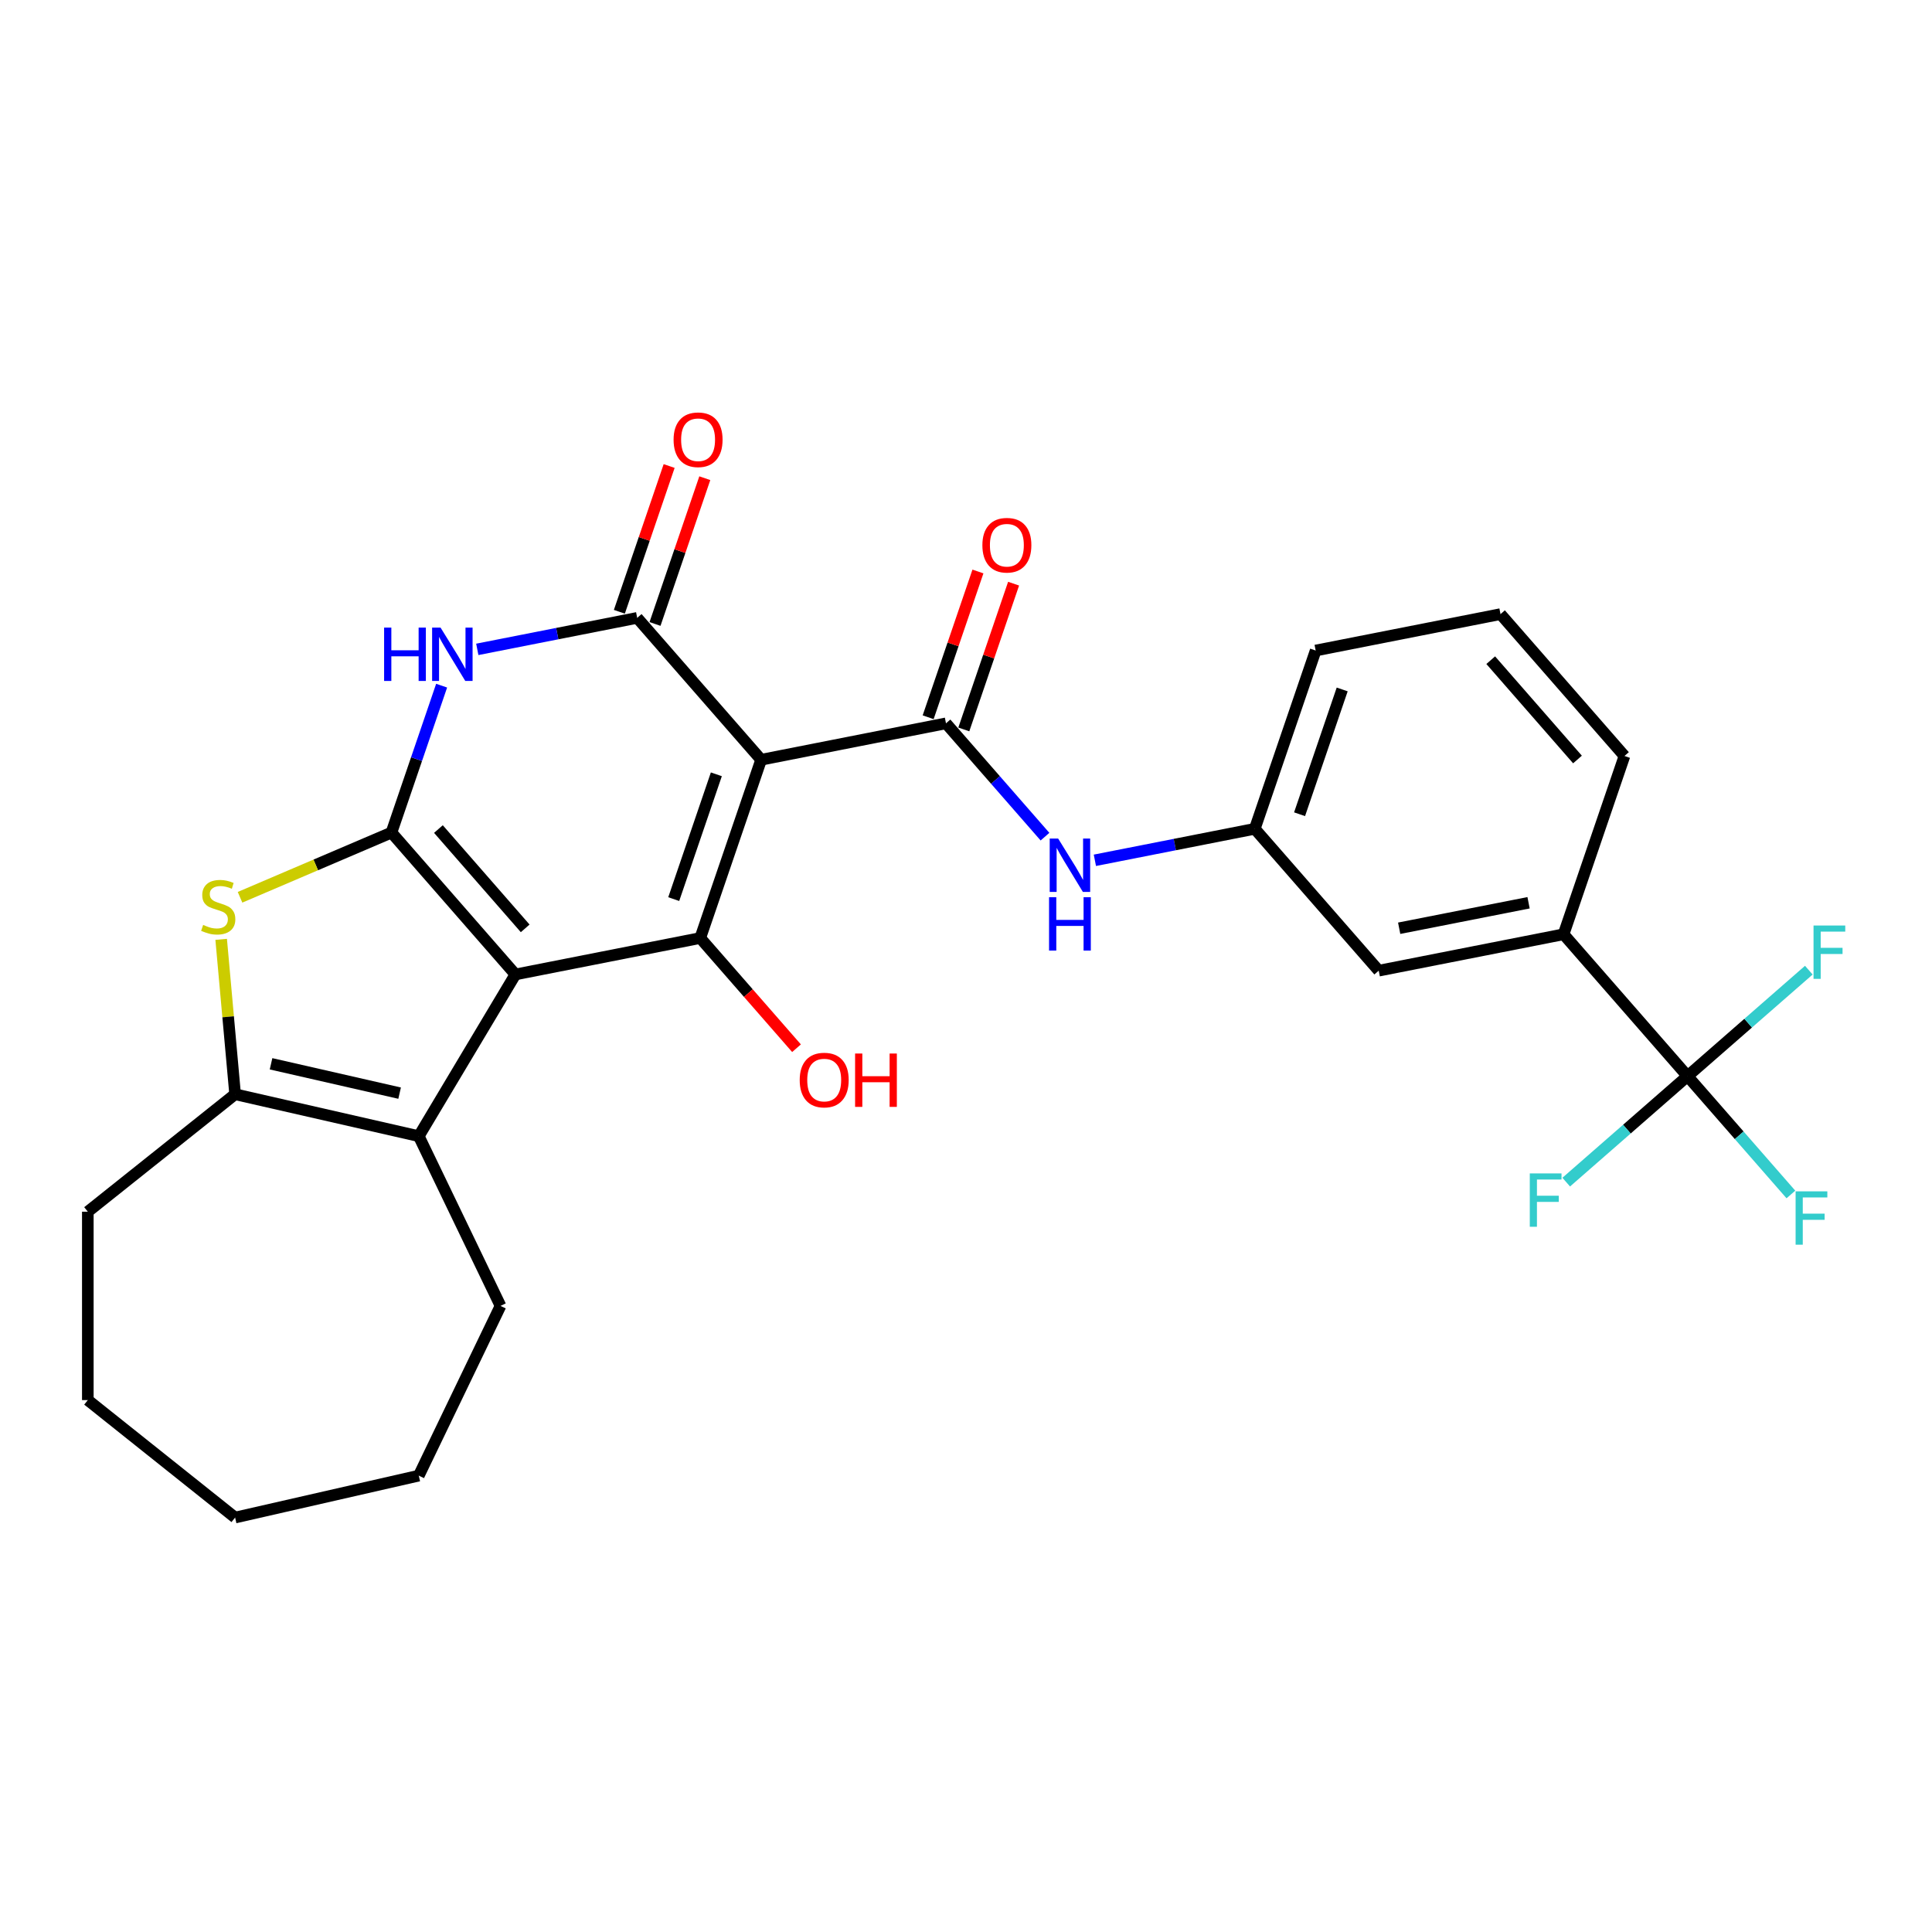 <?xml version='1.0' encoding='iso-8859-1'?>
<svg version='1.1' baseProfile='full'
              xmlns='http://www.w3.org/2000/svg'
                      xmlns:rdkit='http://www.rdkit.org/xml'
                      xmlns:xlink='http://www.w3.org/1999/xlink'
                  xml:space='preserve'
width='1000px' height='1000px' viewBox='0 0 1000 1000'>
<!-- END OF HEADER -->
<rect style='opacity:1.0;fill:#FFFFFF;stroke:none' width='1000' height='1000' x='0' y='0'> </rect>
<path class='bond-0' d='M 266.774,504.367 L 202.617,430.933' style='fill:none;fill-rule:evenodd;stroke:#000000;stroke-width:6px;stroke-linecap:butt;stroke-linejoin:miter;stroke-opacity:1' />
<path class='bond-0' d='M 271.837,480.521 L 226.927,429.117' style='fill:none;fill-rule:evenodd;stroke:#000000;stroke-width:6px;stroke-linecap:butt;stroke-linejoin:miter;stroke-opacity:1' />
<path class='bond-2' d='M 266.774,504.367 L 362.448,485.522' style='fill:none;fill-rule:evenodd;stroke:#000000;stroke-width:6px;stroke-linecap:butt;stroke-linejoin:miter;stroke-opacity:1' />
<path class='bond-7' d='M 266.774,504.367 L 216.76,588.076' style='fill:none;fill-rule:evenodd;stroke:#000000;stroke-width:6px;stroke-linecap:butt;stroke-linejoin:miter;stroke-opacity:1' />
<path class='bond-4' d='M 202.617,430.933 L 215.601,392.917' style='fill:none;fill-rule:evenodd;stroke:#000000;stroke-width:6px;stroke-linecap:butt;stroke-linejoin:miter;stroke-opacity:1' />
<path class='bond-4' d='M 215.601,392.917 L 228.585,354.9' style='fill:none;fill-rule:evenodd;stroke:#0000FF;stroke-width:6px;stroke-linecap:butt;stroke-linejoin:miter;stroke-opacity:1' />
<path class='bond-6' d='M 202.617,430.933 L 163.43,447.683' style='fill:none;fill-rule:evenodd;stroke:#000000;stroke-width:6px;stroke-linecap:butt;stroke-linejoin:miter;stroke-opacity:1' />
<path class='bond-6' d='M 163.43,447.683 L 124.244,464.432' style='fill:none;fill-rule:evenodd;stroke:#CCCC00;stroke-width:6px;stroke-linecap:butt;stroke-linejoin:miter;stroke-opacity:1' />
<path class='bond-1' d='M 393.965,393.244 L 362.448,485.522' style='fill:none;fill-rule:evenodd;stroke:#000000;stroke-width:6px;stroke-linecap:butt;stroke-linejoin:miter;stroke-opacity:1' />
<path class='bond-1' d='M 370.782,400.782 L 348.72,465.377' style='fill:none;fill-rule:evenodd;stroke:#000000;stroke-width:6px;stroke-linecap:butt;stroke-linejoin:miter;stroke-opacity:1' />
<path class='bond-3' d='M 393.965,393.244 L 329.808,319.81' style='fill:none;fill-rule:evenodd;stroke:#000000;stroke-width:6px;stroke-linecap:butt;stroke-linejoin:miter;stroke-opacity:1' />
<path class='bond-5' d='M 393.965,393.244 L 489.639,374.399' style='fill:none;fill-rule:evenodd;stroke:#000000;stroke-width:6px;stroke-linecap:butt;stroke-linejoin:miter;stroke-opacity:1' />
<path class='bond-16' d='M 362.448,485.522 L 387.362,514.038' style='fill:none;fill-rule:evenodd;stroke:#000000;stroke-width:6px;stroke-linecap:butt;stroke-linejoin:miter;stroke-opacity:1' />
<path class='bond-16' d='M 387.362,514.038 L 412.275,542.554' style='fill:none;fill-rule:evenodd;stroke:#FF0000;stroke-width:6px;stroke-linecap:butt;stroke-linejoin:miter;stroke-opacity:1' />
<path class='bond-12' d='M 339.036,322.962 L 351.92,285.238' style='fill:none;fill-rule:evenodd;stroke:#000000;stroke-width:6px;stroke-linecap:butt;stroke-linejoin:miter;stroke-opacity:1' />
<path class='bond-12' d='M 351.92,285.238 L 364.804,247.514' style='fill:none;fill-rule:evenodd;stroke:#FF0000;stroke-width:6px;stroke-linecap:butt;stroke-linejoin:miter;stroke-opacity:1' />
<path class='bond-12' d='M 320.58,316.658 L 333.464,278.934' style='fill:none;fill-rule:evenodd;stroke:#000000;stroke-width:6px;stroke-linecap:butt;stroke-linejoin:miter;stroke-opacity:1' />
<path class='bond-12' d='M 333.464,278.934 L 346.348,241.211' style='fill:none;fill-rule:evenodd;stroke:#FF0000;stroke-width:6px;stroke-linecap:butt;stroke-linejoin:miter;stroke-opacity:1' />
<path class='bond-29' d='M 329.808,319.81 L 288.426,327.961' style='fill:none;fill-rule:evenodd;stroke:#000000;stroke-width:6px;stroke-linecap:butt;stroke-linejoin:miter;stroke-opacity:1' />
<path class='bond-29' d='M 288.426,327.961 L 247.044,336.112' style='fill:none;fill-rule:evenodd;stroke:#0000FF;stroke-width:6px;stroke-linecap:butt;stroke-linejoin:miter;stroke-opacity:1' />
<path class='bond-10' d='M 489.639,374.399 L 515.262,403.727' style='fill:none;fill-rule:evenodd;stroke:#000000;stroke-width:6px;stroke-linecap:butt;stroke-linejoin:miter;stroke-opacity:1' />
<path class='bond-10' d='M 515.262,403.727 L 540.885,433.055' style='fill:none;fill-rule:evenodd;stroke:#0000FF;stroke-width:6px;stroke-linecap:butt;stroke-linejoin:miter;stroke-opacity:1' />
<path class='bond-13' d='M 498.867,377.551 L 511.751,339.827' style='fill:none;fill-rule:evenodd;stroke:#000000;stroke-width:6px;stroke-linecap:butt;stroke-linejoin:miter;stroke-opacity:1' />
<path class='bond-13' d='M 511.751,339.827 L 524.635,302.103' style='fill:none;fill-rule:evenodd;stroke:#FF0000;stroke-width:6px;stroke-linecap:butt;stroke-linejoin:miter;stroke-opacity:1' />
<path class='bond-13' d='M 480.411,371.247 L 493.295,333.523' style='fill:none;fill-rule:evenodd;stroke:#000000;stroke-width:6px;stroke-linecap:butt;stroke-linejoin:miter;stroke-opacity:1' />
<path class='bond-13' d='M 493.295,333.523 L 506.179,295.799' style='fill:none;fill-rule:evenodd;stroke:#FF0000;stroke-width:6px;stroke-linecap:butt;stroke-linejoin:miter;stroke-opacity:1' />
<path class='bond-28' d='M 114.477,486.206 L 118.085,526.292' style='fill:none;fill-rule:evenodd;stroke:#CCCC00;stroke-width:6px;stroke-linecap:butt;stroke-linejoin:miter;stroke-opacity:1' />
<path class='bond-28' d='M 118.085,526.292 L 121.693,566.378' style='fill:none;fill-rule:evenodd;stroke:#000000;stroke-width:6px;stroke-linecap:butt;stroke-linejoin:miter;stroke-opacity:1' />
<path class='bond-8' d='M 216.76,588.076 L 121.693,566.378' style='fill:none;fill-rule:evenodd;stroke:#000000;stroke-width:6px;stroke-linecap:butt;stroke-linejoin:miter;stroke-opacity:1' />
<path class='bond-8' d='M 206.84,565.808 L 140.292,550.619' style='fill:none;fill-rule:evenodd;stroke:#000000;stroke-width:6px;stroke-linecap:butt;stroke-linejoin:miter;stroke-opacity:1' />
<path class='bond-20' d='M 216.76,588.076 L 259.069,675.932' style='fill:none;fill-rule:evenodd;stroke:#000000;stroke-width:6px;stroke-linecap:butt;stroke-linejoin:miter;stroke-opacity:1' />
<path class='bond-21' d='M 121.693,566.378 L 45.455,627.176' style='fill:none;fill-rule:evenodd;stroke:#000000;stroke-width:6px;stroke-linecap:butt;stroke-linejoin:miter;stroke-opacity:1' />
<path class='bond-9' d='M 873.458,557.01 L 809.301,483.577' style='fill:none;fill-rule:evenodd;stroke:#000000;stroke-width:6px;stroke-linecap:butt;stroke-linejoin:miter;stroke-opacity:1' />
<path class='bond-17' d='M 873.458,557.01 L 900.212,587.633' style='fill:none;fill-rule:evenodd;stroke:#000000;stroke-width:6px;stroke-linecap:butt;stroke-linejoin:miter;stroke-opacity:1' />
<path class='bond-17' d='M 900.212,587.633 L 926.967,618.256' style='fill:none;fill-rule:evenodd;stroke:#33CCCC;stroke-width:6px;stroke-linecap:butt;stroke-linejoin:miter;stroke-opacity:1' />
<path class='bond-18' d='M 873.458,557.01 L 842.065,584.437' style='fill:none;fill-rule:evenodd;stroke:#000000;stroke-width:6px;stroke-linecap:butt;stroke-linejoin:miter;stroke-opacity:1' />
<path class='bond-18' d='M 842.065,584.437 L 810.672,611.864' style='fill:none;fill-rule:evenodd;stroke:#33CCCC;stroke-width:6px;stroke-linecap:butt;stroke-linejoin:miter;stroke-opacity:1' />
<path class='bond-19' d='M 873.458,557.01 L 904.85,529.583' style='fill:none;fill-rule:evenodd;stroke:#000000;stroke-width:6px;stroke-linecap:butt;stroke-linejoin:miter;stroke-opacity:1' />
<path class='bond-19' d='M 904.85,529.583 L 936.243,502.156' style='fill:none;fill-rule:evenodd;stroke:#33CCCC;stroke-width:6px;stroke-linecap:butt;stroke-linejoin:miter;stroke-opacity:1' />
<path class='bond-14' d='M 566.706,445.29 L 608.088,437.139' style='fill:none;fill-rule:evenodd;stroke:#0000FF;stroke-width:6px;stroke-linecap:butt;stroke-linejoin:miter;stroke-opacity:1' />
<path class='bond-14' d='M 608.088,437.139 L 649.47,428.988' style='fill:none;fill-rule:evenodd;stroke:#000000;stroke-width:6px;stroke-linecap:butt;stroke-linejoin:miter;stroke-opacity:1' />
<path class='bond-11' d='M 809.301,483.577 L 713.627,502.421' style='fill:none;fill-rule:evenodd;stroke:#000000;stroke-width:6px;stroke-linecap:butt;stroke-linejoin:miter;stroke-opacity:1' />
<path class='bond-11' d='M 791.181,467.269 L 724.209,480.46' style='fill:none;fill-rule:evenodd;stroke:#000000;stroke-width:6px;stroke-linecap:butt;stroke-linejoin:miter;stroke-opacity:1' />
<path class='bond-31' d='M 809.301,483.577 L 840.818,391.298' style='fill:none;fill-rule:evenodd;stroke:#000000;stroke-width:6px;stroke-linecap:butt;stroke-linejoin:miter;stroke-opacity:1' />
<path class='bond-15' d='M 649.47,428.988 L 713.627,502.421' style='fill:none;fill-rule:evenodd;stroke:#000000;stroke-width:6px;stroke-linecap:butt;stroke-linejoin:miter;stroke-opacity:1' />
<path class='bond-24' d='M 649.47,428.988 L 680.987,336.709' style='fill:none;fill-rule:evenodd;stroke:#000000;stroke-width:6px;stroke-linecap:butt;stroke-linejoin:miter;stroke-opacity:1' />
<path class='bond-24' d='M 672.653,421.449 L 694.715,356.854' style='fill:none;fill-rule:evenodd;stroke:#000000;stroke-width:6px;stroke-linecap:butt;stroke-linejoin:miter;stroke-opacity:1' />
<path class='bond-25' d='M 259.069,675.932 L 216.76,763.787' style='fill:none;fill-rule:evenodd;stroke:#000000;stroke-width:6px;stroke-linecap:butt;stroke-linejoin:miter;stroke-opacity:1' />
<path class='bond-26' d='M 45.455,627.176 L 45.455,724.688' style='fill:none;fill-rule:evenodd;stroke:#000000;stroke-width:6px;stroke-linecap:butt;stroke-linejoin:miter;stroke-opacity:1' />
<path class='bond-22' d='M 840.818,391.298 L 776.661,317.864' style='fill:none;fill-rule:evenodd;stroke:#000000;stroke-width:6px;stroke-linecap:butt;stroke-linejoin:miter;stroke-opacity:1' />
<path class='bond-22' d='M 816.507,393.115 L 771.597,341.711' style='fill:none;fill-rule:evenodd;stroke:#000000;stroke-width:6px;stroke-linecap:butt;stroke-linejoin:miter;stroke-opacity:1' />
<path class='bond-23' d='M 776.661,317.864 L 680.987,336.709' style='fill:none;fill-rule:evenodd;stroke:#000000;stroke-width:6px;stroke-linecap:butt;stroke-linejoin:miter;stroke-opacity:1' />
<path class='bond-27' d='M 216.76,763.787 L 121.693,785.486' style='fill:none;fill-rule:evenodd;stroke:#000000;stroke-width:6px;stroke-linecap:butt;stroke-linejoin:miter;stroke-opacity:1' />
<path class='bond-30' d='M 45.455,724.688 L 121.693,785.486' style='fill:none;fill-rule:evenodd;stroke:#000000;stroke-width:6px;stroke-linecap:butt;stroke-linejoin:miter;stroke-opacity:1' />
<path  class='atom-5' d='M 198.815 324.847
L 202.559 324.847
L 202.559 336.588
L 216.679 336.588
L 216.679 324.847
L 220.424 324.847
L 220.424 352.463
L 216.679 352.463
L 216.679 339.708
L 202.559 339.708
L 202.559 352.463
L 198.815 352.463
L 198.815 324.847
' fill='#0000FF'/>
<path  class='atom-5' d='M 228.03 324.847
L 237.079 339.474
Q 237.976 340.917, 239.419 343.53
Q 240.862 346.144, 240.94 346.3
L 240.94 324.847
L 244.607 324.847
L 244.607 352.463
L 240.823 352.463
L 231.111 336.471
Q 229.98 334.598, 228.771 332.453
Q 227.6 330.308, 227.249 329.645
L 227.249 352.463
L 223.661 352.463
L 223.661 324.847
L 228.03 324.847
' fill='#0000FF'/>
<path  class='atom-7' d='M 105.151 478.736
Q 105.463 478.853, 106.75 479.399
Q 108.037 479.945, 109.441 480.296
Q 110.884 480.609, 112.289 480.609
Q 114.902 480.609, 116.423 479.36
Q 117.944 478.073, 117.944 475.85
Q 117.944 474.329, 117.164 473.393
Q 116.423 472.456, 115.253 471.949
Q 114.083 471.442, 112.133 470.857
Q 109.675 470.116, 108.193 469.414
Q 106.75 468.712, 105.697 467.23
Q 104.683 465.748, 104.683 463.251
Q 104.683 459.78, 107.023 457.635
Q 109.402 455.489, 114.083 455.489
Q 117.281 455.489, 120.909 457.011
L 120.012 460.014
Q 116.696 458.649, 114.2 458.649
Q 111.509 458.649, 110.026 459.78
Q 108.544 460.872, 108.583 462.783
Q 108.583 464.265, 109.324 465.163
Q 110.104 466.06, 111.197 466.567
Q 112.328 467.074, 114.2 467.659
Q 116.696 468.439, 118.178 469.219
Q 119.661 469.999, 120.714 471.598
Q 121.806 473.159, 121.806 475.85
Q 121.806 479.672, 119.232 481.74
Q 116.696 483.768, 112.445 483.768
Q 109.987 483.768, 108.115 483.222
Q 106.282 482.715, 104.098 481.818
L 105.151 478.736
' fill='#CCCC00'/>
<path  class='atom-11' d='M 547.692 434.025
L 556.741 448.652
Q 557.638 450.095, 559.081 452.708
Q 560.524 455.322, 560.602 455.478
L 560.602 434.025
L 564.269 434.025
L 564.269 461.64
L 560.485 461.64
L 550.773 445.648
Q 549.642 443.776, 548.433 441.631
Q 547.262 439.486, 546.911 438.822
L 546.911 461.64
L 543.323 461.64
L 543.323 434.025
L 547.692 434.025
' fill='#0000FF'/>
<path  class='atom-11' d='M 542.991 464.402
L 546.736 464.402
L 546.736 476.142
L 560.856 476.142
L 560.856 464.402
L 564.6 464.402
L 564.6 492.017
L 560.856 492.017
L 560.856 479.263
L 546.736 479.263
L 546.736 492.017
L 542.991 492.017
L 542.991 464.402
' fill='#0000FF'/>
<path  class='atom-13' d='M 348.648 227.61
Q 348.648 220.979, 351.924 217.273
Q 355.201 213.568, 361.325 213.568
Q 367.448 213.568, 370.725 217.273
Q 374.001 220.979, 374.001 227.61
Q 374.001 234.318, 370.686 238.141
Q 367.37 241.924, 361.325 241.924
Q 355.24 241.924, 351.924 238.141
Q 348.648 234.357, 348.648 227.61
M 361.325 238.804
Q 365.537 238.804, 367.799 235.996
Q 370.101 233.148, 370.101 227.61
Q 370.101 222.188, 367.799 219.458
Q 365.537 216.688, 361.325 216.688
Q 357.112 216.688, 354.811 219.419
Q 352.549 222.149, 352.549 227.61
Q 352.549 233.187, 354.811 235.996
Q 357.112 238.804, 361.325 238.804
' fill='#FF0000'/>
<path  class='atom-14' d='M 508.479 282.198
Q 508.479 275.568, 511.755 271.862
Q 515.032 268.157, 521.156 268.157
Q 527.279 268.157, 530.556 271.862
Q 533.832 275.568, 533.832 282.198
Q 533.832 288.907, 530.517 292.73
Q 527.201 296.513, 521.156 296.513
Q 515.071 296.513, 511.755 292.73
Q 508.479 288.946, 508.479 282.198
M 521.156 293.393
Q 525.368 293.393, 527.63 290.585
Q 529.932 287.737, 529.932 282.198
Q 529.932 276.777, 527.63 274.046
Q 525.368 271.277, 521.156 271.277
Q 516.943 271.277, 514.642 274.007
Q 512.38 276.738, 512.38 282.198
Q 512.38 287.776, 514.642 290.585
Q 516.943 293.393, 521.156 293.393
' fill='#FF0000'/>
<path  class='atom-17' d='M 413.928 559.034
Q 413.928 552.403, 417.205 548.698
Q 420.481 544.992, 426.605 544.992
Q 432.729 544.992, 436.005 548.698
Q 439.282 552.403, 439.282 559.034
Q 439.282 565.743, 435.966 569.565
Q 432.651 573.349, 426.605 573.349
Q 420.52 573.349, 417.205 569.565
Q 413.928 565.782, 413.928 559.034
M 426.605 570.228
Q 430.817 570.228, 433.08 567.42
Q 435.381 564.573, 435.381 559.034
Q 435.381 553.612, 433.08 550.882
Q 430.817 548.112, 426.605 548.112
Q 422.392 548.112, 420.091 550.843
Q 417.829 553.573, 417.829 559.034
Q 417.829 564.612, 420.091 567.42
Q 422.392 570.228, 426.605 570.228
' fill='#FF0000'/>
<path  class='atom-17' d='M 442.597 545.304
L 446.341 545.304
L 446.341 557.045
L 460.461 557.045
L 460.461 545.304
L 464.206 545.304
L 464.206 572.92
L 460.461 572.92
L 460.461 560.165
L 446.341 560.165
L 446.341 572.92
L 442.597 572.92
L 442.597 545.304
' fill='#FF0000'/>
<path  class='atom-18' d='M 929.404 616.636
L 945.825 616.636
L 945.825 619.796
L 933.11 619.796
L 933.11 628.182
L 944.421 628.182
L 944.421 631.38
L 933.11 631.38
L 933.11 644.252
L 929.404 644.252
L 929.404 616.636
' fill='#33CCCC'/>
<path  class='atom-19' d='M 791.814 607.36
L 808.235 607.36
L 808.235 610.519
L 795.519 610.519
L 795.519 618.905
L 806.83 618.905
L 806.83 622.103
L 795.519 622.103
L 795.519 634.975
L 791.814 634.975
L 791.814 607.36
' fill='#33CCCC'/>
<path  class='atom-20' d='M 938.681 479.045
L 955.102 479.045
L 955.102 482.205
L 942.386 482.205
L 942.386 490.591
L 953.698 490.591
L 953.698 493.789
L 942.386 493.789
L 942.386 506.661
L 938.681 506.661
L 938.681 479.045
' fill='#33CCCC'/>
</svg>

